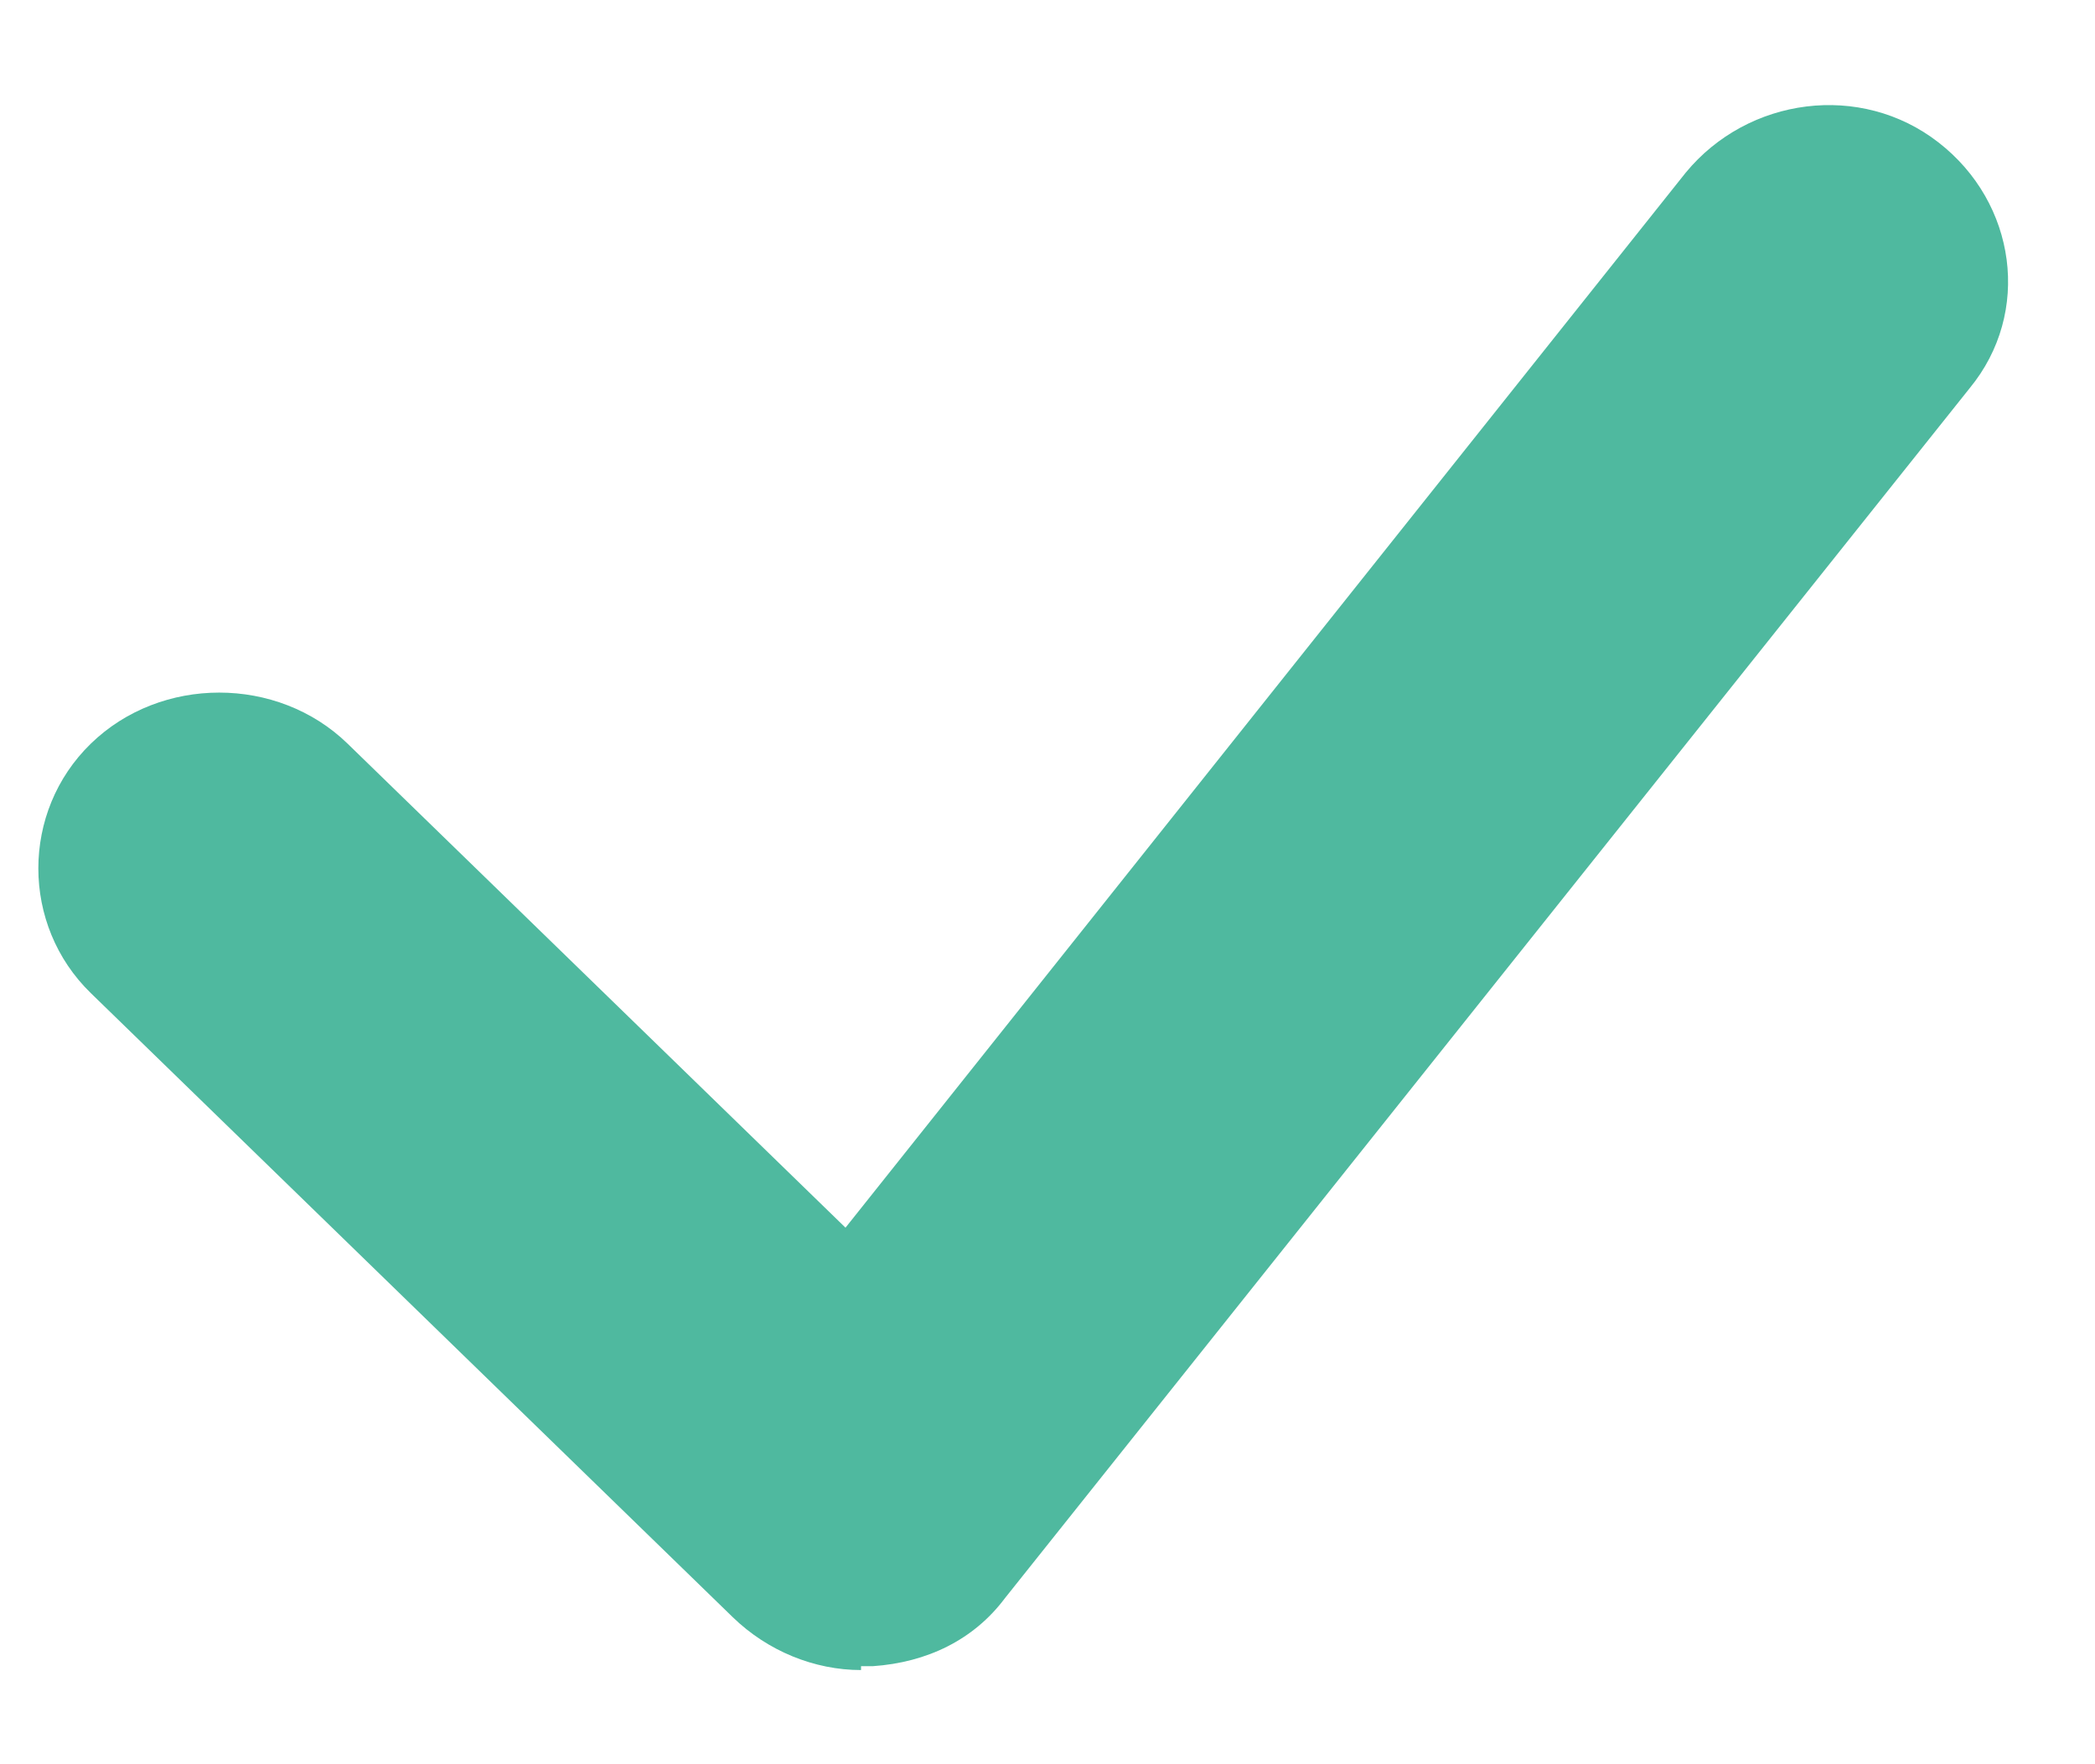 <svg width="19" height="16" viewBox="0 0 19 16" fill="none" xmlns="http://www.w3.org/2000/svg">
<path d="M7.809 15.146C7.386 15.146 6.962 14.974 6.645 14.666L0.824 9.007C0.189 8.39 0.189 7.361 0.824 6.744C1.459 6.127 2.517 6.127 3.152 6.744L7.668 11.134L15.288 1.566C15.853 0.88 16.876 0.743 17.581 1.292C18.287 1.84 18.428 2.835 17.863 3.521L9.114 14.494C8.832 14.871 8.409 15.077 7.915 15.111C7.915 15.111 7.844 15.111 7.809 15.111V15.146Z" fill="#4FB99F"/>
</svg>
